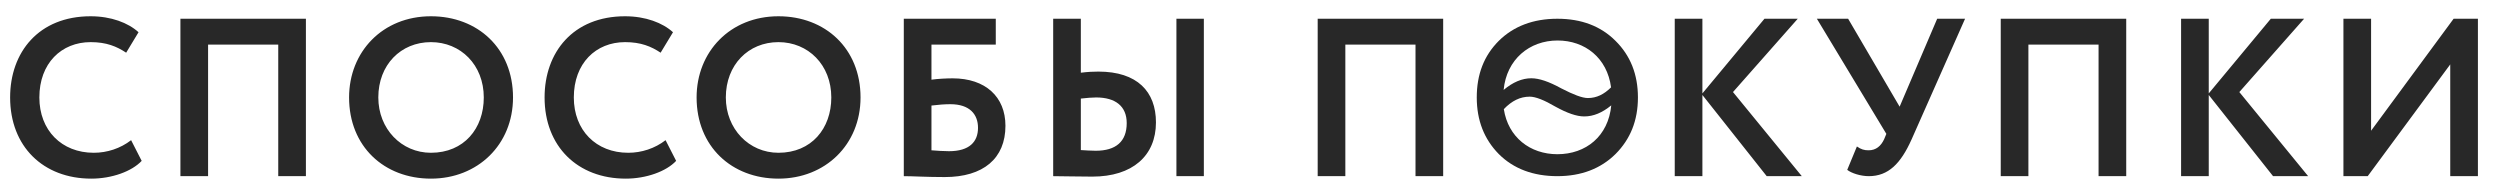 <svg width="667" height="48" viewBox="0 0 667 48" fill="none" xmlns="http://www.w3.org/2000/svg">
<path d="M34.98 37.4C32.1 39.62 28.56 40.76 25.02 40.76C16.44 40.76 10.5 34.76 10.5 26C10.5 16.88 16.38 11.24 24.18 11.24C28.38 11.24 31.14 12.38 33.66 14.06L36.96 8.6C34.2 6.08 29.64 4.34 24.18 4.34C10.32 4.34 2.7 13.94 2.7 26C2.7 39.08 11.52 47.66 24.36 47.66C29.82 47.66 35.16 45.74 37.8 42.92L34.98 37.4ZM74.236 47H81.616V5H48.136V47H55.516V11.9H74.236V47ZM93.134 26C93.134 39.08 102.494 47.66 114.974 47.66C127.454 47.66 136.874 38.6 136.874 26C136.874 12.92 127.454 4.34 114.974 4.34C102.074 4.34 93.134 13.82 93.134 26ZM100.934 26C100.934 17.3 106.934 11.24 114.974 11.24C122.894 11.24 129.074 17.3 129.074 26C129.074 34.28 123.794 40.76 114.974 40.76C107.114 40.76 100.934 34.4 100.934 26ZM177.574 37.4C174.694 39.62 171.154 40.76 167.614 40.76C159.034 40.76 153.094 34.76 153.094 26C153.094 16.88 158.974 11.24 166.774 11.24C170.974 11.24 173.734 12.38 176.254 14.06L179.554 8.6C176.794 6.08 172.234 4.34 166.774 4.34C152.914 4.34 145.294 13.94 145.294 26C145.294 39.08 154.114 47.66 166.954 47.66C172.414 47.66 177.754 45.74 180.394 42.92L177.574 37.4ZM185.852 26C185.852 39.08 195.212 47.66 207.692 47.66C220.172 47.66 229.592 38.6 229.592 26C229.592 12.92 220.172 4.34 207.692 4.34C194.792 4.34 185.852 13.82 185.852 26ZM193.652 26C193.652 17.3 199.652 11.24 207.692 11.24C215.612 11.24 221.792 17.3 221.792 26C221.792 34.28 216.512 40.76 207.692 40.76C199.832 40.76 193.652 34.4 193.652 26ZM241.133 47C243.593 47 247.193 47.24 252.053 47.24C262.373 47.24 268.253 42.26 268.253 33.56C268.253 25.82 262.913 20.9 254.153 20.9C252.653 20.9 250.133 21.02 248.513 21.26V11.9H265.673V5H241.133V47ZM253.553 27.8C258.713 27.8 260.933 30.5 260.933 34.1C260.933 37.82 258.653 40.34 253.193 40.34C251.633 40.34 250.193 40.22 248.513 40.1V28.16C250.373 27.92 252.173 27.8 253.553 27.8ZM313.868 47H321.188V5H313.868V47ZM292.448 26C297.608 26 300.608 28.34 300.608 32.84C300.608 37.76 297.728 40.22 292.328 40.22C290.888 40.22 289.688 40.1 288.368 40.04V26.3C290.048 26.12 291.308 26 292.448 26ZM288.368 5H280.988V47C283.448 47 287.468 47.12 291.428 47.12C302.168 47.12 308.408 41.54 308.408 32.66C308.408 24.44 303.428 19.1 293.048 19.1C291.848 19.1 290.228 19.16 288.368 19.4V5ZM377.658 47H385.038V5H351.558V47H358.938V11.9H377.658V47ZM446.82 47H454.2V25.34L471.36 47H480.72L462.36 24.56L479.64 5H470.76L454.2 24.92V5H446.82V47ZM524.28 5H516.84L506.82 28.46L493.08 5H484.74L503.28 35.72L502.68 37.16C501.84 38.96 500.52 40.1 498.54 40.1C497.34 40.1 496.56 39.86 495.42 39.08L492.84 45.32C493.98 46.22 496.44 47 498.6 47C503.82 47 507.12 43.64 510 37.22L524.28 5ZM559.897 47H567.277V5H533.797V47H541.177V11.9H559.897V47ZM581.914 47H589.294V25.34L606.454 47H615.814L597.454 24.56L614.734 5H605.854L589.294 24.92V5H581.914V47ZM631.706 47L653.726 17.18V47H661.106V5H654.626L632.606 34.88V5H625.226V47H631.706Z" fill="#282828"/>
<path d="M394 26C394 19.827 395.921 14.867 399.868 10.909C403.815 7.005 409.06 5 415.5 5C421.888 5 427.081 6.952 431.028 10.909C434.975 14.814 437 19.827 437 26C437 32.173 434.975 37.133 431.028 41.09C427.081 44.995 421.888 47 415.5 47C409.112 47 403.815 45.048 399.868 41.09C395.973 37.133 394 32.121 394 26ZM429.833 23.309C428.795 15.447 422.874 10.804 415.552 10.804C408.074 10.804 401.946 15.817 401.167 23.995C403.607 21.937 406.1 20.882 408.541 20.882C410.67 20.882 413.267 21.779 416.539 23.573C419.81 25.261 422.147 26.158 423.653 26.158C425.99 26.158 427.964 25.156 429.833 23.309ZM401.219 29.113C402.361 36.605 408.229 41.143 415.5 41.143C423.134 41.143 429.106 36.342 429.885 28.11C427.496 30.063 425.159 31.065 422.667 31.065C420.641 31.065 418.097 30.168 415.033 28.48C411.969 26.686 409.684 25.789 408.126 25.789C405.581 25.789 403.348 26.897 401.219 29.113Z" fill="#282828"/>
</svg>

